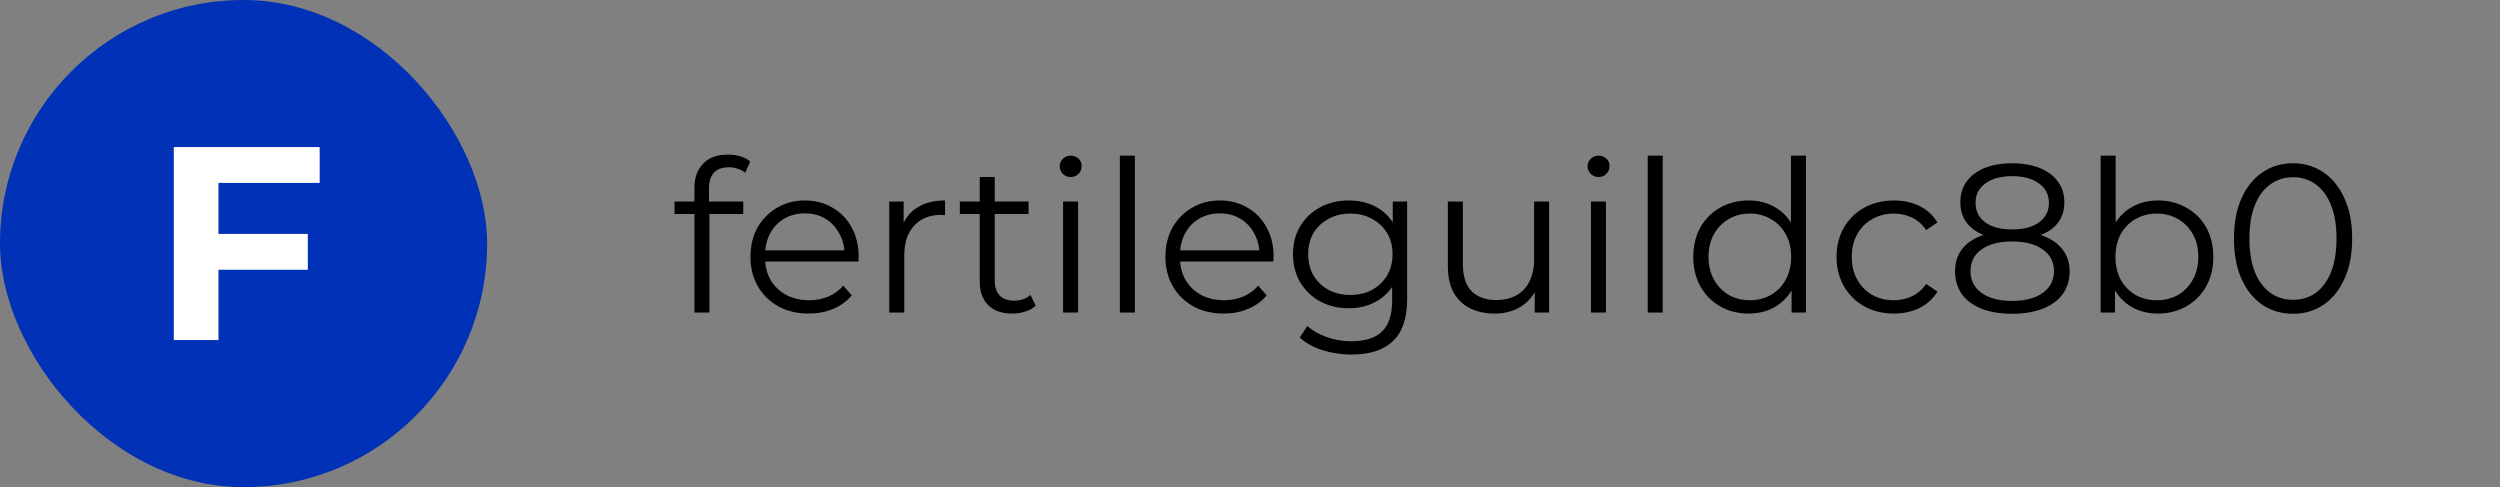 <svg width="272" height="53" viewBox="0 0 272 53" fill="none" xmlns="http://www.w3.org/2000/svg">
<rect x="0" y="0" width="272" height="53" fill="#808080" stroke="none"/>
<rect width="53" height="53" rx="26.5" fill="#0031B6"/>
<path d="M23.41 25.45H33.49V29.35H23.41V25.45ZM23.77 37H18.91V16H34.78V19.9H23.77V37Z" fill="white"/>
<path d="M75.553 34V20.407C75.553 19.334 75.867 18.467 76.496 17.808C77.125 17.149 78.029 16.819 79.21 16.819C79.67 16.819 80.115 16.88 80.544 17.003C80.973 17.126 81.334 17.317 81.625 17.578L81.073 18.797C80.843 18.598 80.575 18.452 80.268 18.36C79.961 18.253 79.632 18.199 79.279 18.199C78.589 18.199 78.06 18.391 77.692 18.774C77.324 19.157 77.14 19.725 77.14 20.476V22.316L77.186 23.075V34H75.553ZM73.391 23.282V21.925H80.866V23.282H73.391ZM87.998 34.115C86.74 34.115 85.636 33.854 84.686 33.333C83.735 32.796 82.992 32.068 82.455 31.148C81.918 30.213 81.65 29.147 81.65 27.951C81.65 26.755 81.903 25.697 82.409 24.777C82.93 23.857 83.635 23.136 84.525 22.615C85.43 22.078 86.442 21.81 87.561 21.81C88.695 21.81 89.7 22.071 90.574 22.592C91.463 23.098 92.161 23.819 92.667 24.754C93.173 25.674 93.426 26.74 93.426 27.951C93.426 28.028 93.418 28.112 93.403 28.204C93.403 28.281 93.403 28.365 93.403 28.457H82.892V27.238H92.529L91.885 27.721C91.885 26.847 91.693 26.073 91.31 25.398C90.942 24.708 90.436 24.171 89.792 23.788C89.148 23.405 88.404 23.213 87.561 23.213C86.733 23.213 85.989 23.405 85.33 23.788C84.671 24.171 84.157 24.708 83.789 25.398C83.421 26.088 83.237 26.878 83.237 27.767V28.02C83.237 28.94 83.436 29.753 83.835 30.458C84.249 31.148 84.816 31.692 85.537 32.091C86.273 32.474 87.109 32.666 88.044 32.666C88.78 32.666 89.462 32.536 90.091 32.275C90.735 32.014 91.287 31.616 91.747 31.079L92.667 32.137C92.13 32.781 91.456 33.272 90.643 33.609C89.846 33.946 88.964 34.115 87.998 34.115ZM96.75 34V21.925H98.314V25.214L98.153 24.639C98.49 23.719 99.057 23.021 99.855 22.546C100.652 22.055 101.641 21.81 102.822 21.81V23.397C102.76 23.397 102.699 23.397 102.638 23.397C102.576 23.382 102.515 23.374 102.454 23.374C101.181 23.374 100.184 23.765 99.464 24.547C98.743 25.314 98.383 26.41 98.383 27.836V34H96.75ZM110.136 34.115C109.001 34.115 108.127 33.808 107.514 33.195C106.901 32.582 106.594 31.715 106.594 30.596V19.257H108.227V30.504C108.227 31.209 108.403 31.754 108.756 32.137C109.124 32.52 109.645 32.712 110.32 32.712C111.041 32.712 111.639 32.505 112.114 32.091L112.689 33.264C112.367 33.555 111.976 33.77 111.516 33.908C111.071 34.046 110.611 34.115 110.136 34.115ZM104.432 23.282V21.925H111.907V23.282H104.432ZM115.662 34V21.925H117.295V34H115.662ZM116.49 19.257C116.152 19.257 115.869 19.142 115.639 18.912C115.409 18.682 115.294 18.406 115.294 18.084C115.294 17.762 115.409 17.494 115.639 17.279C115.869 17.049 116.152 16.934 116.49 16.934C116.827 16.934 117.111 17.041 117.341 17.256C117.571 17.471 117.686 17.739 117.686 18.061C117.686 18.398 117.571 18.682 117.341 18.912C117.126 19.142 116.842 19.257 116.49 19.257ZM121.839 34V16.934H123.472V34H121.839ZM133.144 34.115C131.887 34.115 130.783 33.854 129.832 33.333C128.882 32.796 128.138 32.068 127.601 31.148C127.065 30.213 126.796 29.147 126.796 27.951C126.796 26.755 127.049 25.697 127.555 24.777C128.077 23.857 128.782 23.136 129.671 22.615C130.576 22.078 131.588 21.81 132.707 21.81C133.842 21.81 134.846 22.071 135.72 22.592C136.61 23.098 137.307 23.819 137.813 24.754C138.319 25.674 138.572 26.74 138.572 27.951C138.572 28.028 138.565 28.112 138.549 28.204C138.549 28.281 138.549 28.365 138.549 28.457H128.038V27.238H137.675L137.031 27.721C137.031 26.847 136.84 26.073 136.456 25.398C136.088 24.708 135.582 24.171 134.938 23.788C134.294 23.405 133.551 23.213 132.707 23.213C131.879 23.213 131.136 23.405 130.476 23.788C129.817 24.171 129.303 24.708 128.935 25.398C128.567 26.088 128.383 26.878 128.383 27.767V28.02C128.383 28.94 128.583 29.753 128.981 30.458C129.395 31.148 129.963 31.692 130.683 32.091C131.419 32.474 132.255 32.666 133.19 32.666C133.926 32.666 134.609 32.536 135.237 32.275C135.881 32.014 136.433 31.616 136.893 31.079L137.813 32.137C137.277 32.781 136.602 33.272 135.789 33.609C134.992 33.946 134.11 34.115 133.144 34.115ZM147.048 38.577C145.944 38.577 144.886 38.416 143.874 38.094C142.862 37.772 142.042 37.312 141.413 36.714L142.241 35.472C142.808 35.978 143.506 36.377 144.334 36.668C145.177 36.975 146.067 37.128 147.002 37.128C148.535 37.128 149.662 36.768 150.383 36.047C151.104 35.342 151.464 34.238 151.464 32.735V29.722L151.694 27.652L151.533 25.582V21.925H153.097V32.528C153.097 34.613 152.583 36.139 151.556 37.105C150.544 38.086 149.041 38.577 147.048 38.577ZM146.749 33.54C145.599 33.54 144.564 33.295 143.644 32.804C142.724 32.298 141.996 31.6 141.459 30.711C140.938 29.822 140.677 28.802 140.677 27.652C140.677 26.502 140.938 25.49 141.459 24.616C141.996 23.727 142.724 23.037 143.644 22.546C144.564 22.055 145.599 21.81 146.749 21.81C147.822 21.81 148.788 22.032 149.647 22.477C150.506 22.922 151.188 23.581 151.694 24.455C152.2 25.329 152.453 26.395 152.453 27.652C152.453 28.909 152.2 29.975 151.694 30.849C151.188 31.723 150.506 32.39 149.647 32.85C148.788 33.31 147.822 33.54 146.749 33.54ZM146.91 32.091C147.799 32.091 148.589 31.907 149.279 31.539C149.969 31.156 150.513 30.634 150.912 29.975C151.311 29.3 151.51 28.526 151.51 27.652C151.51 26.778 151.311 26.011 150.912 25.352C150.513 24.693 149.969 24.179 149.279 23.811C148.589 23.428 147.799 23.236 146.91 23.236C146.036 23.236 145.246 23.428 144.541 23.811C143.851 24.179 143.307 24.693 142.908 25.352C142.525 26.011 142.333 26.778 142.333 27.652C142.333 28.526 142.525 29.3 142.908 29.975C143.307 30.634 143.851 31.156 144.541 31.539C145.246 31.907 146.036 32.091 146.91 32.091ZM162.632 34.115C161.605 34.115 160.708 33.923 159.941 33.54C159.175 33.157 158.577 32.582 158.147 31.815C157.733 31.048 157.526 30.09 157.526 28.94V21.925H159.159V28.756C159.159 30.044 159.474 31.018 160.102 31.677C160.746 32.321 161.643 32.643 162.793 32.643C163.637 32.643 164.365 32.474 164.978 32.137C165.607 31.784 166.082 31.278 166.404 30.619C166.742 29.96 166.91 29.17 166.91 28.25V21.925H168.543V34H166.979V30.688L167.232 31.286C166.849 32.175 166.251 32.873 165.438 33.379C164.641 33.87 163.706 34.115 162.632 34.115ZM173.094 34V21.925H174.727V34H173.094ZM173.922 19.257C173.585 19.257 173.301 19.142 173.071 18.912C172.841 18.682 172.726 18.406 172.726 18.084C172.726 17.762 172.841 17.494 173.071 17.279C173.301 17.049 173.585 16.934 173.922 16.934C174.26 16.934 174.543 17.041 174.773 17.256C175.003 17.471 175.118 17.739 175.118 18.061C175.118 18.398 175.003 18.682 174.773 18.912C174.559 19.142 174.275 19.257 173.922 19.257ZM179.271 34V16.934H180.904V34H179.271ZM190.255 34.115C189.105 34.115 188.07 33.854 187.15 33.333C186.245 32.812 185.532 32.091 185.011 31.171C184.49 30.236 184.229 29.162 184.229 27.951C184.229 26.724 184.49 25.651 185.011 24.731C185.532 23.811 186.245 23.098 187.15 22.592C188.07 22.071 189.105 21.81 190.255 21.81C191.313 21.81 192.256 22.048 193.084 22.523C193.927 22.998 194.594 23.696 195.085 24.616C195.591 25.521 195.844 26.632 195.844 27.951C195.844 29.254 195.599 30.366 195.108 31.286C194.617 32.206 193.95 32.911 193.107 33.402C192.279 33.877 191.328 34.115 190.255 34.115ZM190.37 32.666C191.229 32.666 191.995 32.474 192.67 32.091C193.36 31.692 193.897 31.14 194.28 30.435C194.679 29.714 194.878 28.886 194.878 27.951C194.878 27 194.679 26.172 194.28 25.467C193.897 24.762 193.36 24.217 192.67 23.834C191.995 23.435 191.229 23.236 190.37 23.236C189.527 23.236 188.768 23.435 188.093 23.834C187.418 24.217 186.882 24.762 186.483 25.467C186.084 26.172 185.885 27 185.885 27.951C185.885 28.886 186.084 29.714 186.483 30.435C186.882 31.14 187.418 31.692 188.093 32.091C188.768 32.474 189.527 32.666 190.37 32.666ZM194.924 34V30.366L195.085 27.928L194.855 25.49V16.934H196.488V34H194.924ZM206.05 34.115C204.854 34.115 203.78 33.854 202.83 33.333C201.894 32.796 201.158 32.068 200.622 31.148C200.085 30.213 199.817 29.147 199.817 27.951C199.817 26.74 200.085 25.674 200.622 24.754C201.158 23.834 201.894 23.113 202.83 22.592C203.78 22.071 204.854 21.81 206.05 21.81C207.077 21.81 208.005 22.009 208.833 22.408C209.661 22.807 210.312 23.405 210.788 24.202L209.569 25.03C209.155 24.417 208.641 23.964 208.028 23.673C207.414 23.382 206.747 23.236 206.027 23.236C205.168 23.236 204.394 23.435 203.704 23.834C203.014 24.217 202.469 24.762 202.071 25.467C201.672 26.172 201.473 27 201.473 27.951C201.473 28.902 201.672 29.73 202.071 30.435C202.469 31.14 203.014 31.692 203.704 32.091C204.394 32.474 205.168 32.666 206.027 32.666C206.747 32.666 207.414 32.52 208.028 32.229C208.641 31.938 209.155 31.493 209.569 30.895L210.788 31.723C210.312 32.505 209.661 33.103 208.833 33.517C208.005 33.916 207.077 34.115 206.05 34.115ZM218.92 34.138C217.632 34.138 216.521 33.954 215.585 33.586C214.665 33.218 213.952 32.689 213.446 31.999C212.956 31.294 212.71 30.466 212.71 29.515C212.71 28.595 212.948 27.813 213.423 27.169C213.914 26.51 214.619 26.004 215.539 25.651C216.475 25.298 217.602 25.122 218.92 25.122C220.224 25.122 221.343 25.298 222.278 25.651C223.214 26.004 223.927 26.51 224.417 27.169C224.923 27.813 225.176 28.595 225.176 29.515C225.176 30.466 224.923 31.294 224.417 31.999C223.911 32.689 223.191 33.218 222.255 33.586C221.32 33.954 220.208 34.138 218.92 34.138ZM218.92 32.735C220.346 32.735 221.458 32.444 222.255 31.861C223.068 31.278 223.474 30.489 223.474 29.492C223.474 28.495 223.068 27.713 222.255 27.146C221.458 26.563 220.346 26.272 218.92 26.272C217.494 26.272 216.383 26.563 215.585 27.146C214.788 27.713 214.389 28.495 214.389 29.492C214.389 30.489 214.788 31.278 215.585 31.861C216.383 32.444 217.494 32.735 218.92 32.735ZM218.92 26.065C217.724 26.065 216.705 25.904 215.861 25.582C215.033 25.26 214.397 24.8 213.952 24.202C213.508 23.589 213.285 22.86 213.285 22.017C213.285 21.128 213.515 20.369 213.975 19.74C214.451 19.096 215.11 18.605 215.953 18.268C216.797 17.931 217.786 17.762 218.92 17.762C220.055 17.762 221.044 17.931 221.887 18.268C222.746 18.605 223.413 19.096 223.888 19.74C224.364 20.369 224.601 21.128 224.601 22.017C224.601 22.86 224.379 23.589 223.934 24.202C223.49 24.8 222.838 25.26 221.979 25.582C221.136 25.904 220.116 26.065 218.92 26.065ZM218.92 24.961C220.178 24.961 221.159 24.7 221.864 24.179C222.57 23.658 222.922 22.96 222.922 22.086C222.922 21.166 222.554 20.453 221.818 19.947C221.098 19.426 220.132 19.165 218.92 19.165C217.709 19.165 216.743 19.426 216.022 19.947C215.302 20.453 214.941 21.158 214.941 22.063C214.941 22.952 215.286 23.658 215.976 24.179C216.682 24.7 217.663 24.961 218.92 24.961ZM234.783 34.115C233.725 34.115 232.775 33.877 231.931 33.402C231.088 32.911 230.421 32.206 229.93 31.286C229.44 30.366 229.194 29.254 229.194 27.951C229.194 26.632 229.44 25.521 229.93 24.616C230.436 23.696 231.111 22.998 231.954 22.523C232.798 22.048 233.741 21.81 234.783 21.81C235.933 21.81 236.961 22.071 237.865 22.592C238.785 23.098 239.506 23.811 240.027 24.731C240.549 25.651 240.809 26.724 240.809 27.951C240.809 29.162 240.549 30.236 240.027 31.171C239.506 32.091 238.785 32.812 237.865 33.333C236.961 33.854 235.933 34.115 234.783 34.115ZM228.55 34V16.934H230.183V25.49L229.953 27.928L230.114 30.366V34H228.55ZM234.668 32.666C235.527 32.666 236.294 32.474 236.968 32.091C237.643 31.692 238.18 31.14 238.578 30.435C238.977 29.714 239.176 28.886 239.176 27.951C239.176 27 238.977 26.172 238.578 25.467C238.18 24.762 237.643 24.217 236.968 23.834C236.294 23.435 235.527 23.236 234.668 23.236C233.81 23.236 233.035 23.435 232.345 23.834C231.671 24.217 231.134 24.762 230.735 25.467C230.352 26.172 230.16 27 230.16 27.951C230.16 28.886 230.352 29.714 230.735 30.435C231.134 31.14 231.671 31.692 232.345 32.091C233.035 32.474 233.81 32.666 234.668 32.666ZM249.474 34.138C248.232 34.138 247.128 33.816 246.162 33.172C245.196 32.513 244.437 31.577 243.885 30.366C243.333 29.139 243.057 27.667 243.057 25.95C243.057 24.233 243.333 22.768 243.885 21.557C244.437 20.33 245.196 19.395 246.162 18.751C247.128 18.092 248.232 17.762 249.474 17.762C250.716 17.762 251.82 18.092 252.786 18.751C253.752 19.395 254.511 20.33 255.063 21.557C255.631 22.768 255.914 24.233 255.914 25.95C255.914 27.667 255.631 29.139 255.063 30.366C254.511 31.577 253.752 32.513 252.786 33.172C251.82 33.816 250.716 34.138 249.474 34.138ZM249.474 32.62C250.425 32.62 251.253 32.367 251.958 31.861C252.664 31.34 253.216 30.588 253.614 29.607C254.013 28.61 254.212 27.391 254.212 25.95C254.212 24.509 254.013 23.297 253.614 22.316C253.216 21.319 252.664 20.568 251.958 20.062C251.253 19.541 250.425 19.28 249.474 19.28C248.554 19.28 247.734 19.541 247.013 20.062C246.293 20.568 245.733 21.319 245.334 22.316C244.936 23.297 244.736 24.509 244.736 25.95C244.736 27.391 244.936 28.61 245.334 29.607C245.733 30.588 246.293 31.34 247.013 31.861C247.734 32.367 248.554 32.62 249.474 32.62Z" fill="black"/>
</svg>
